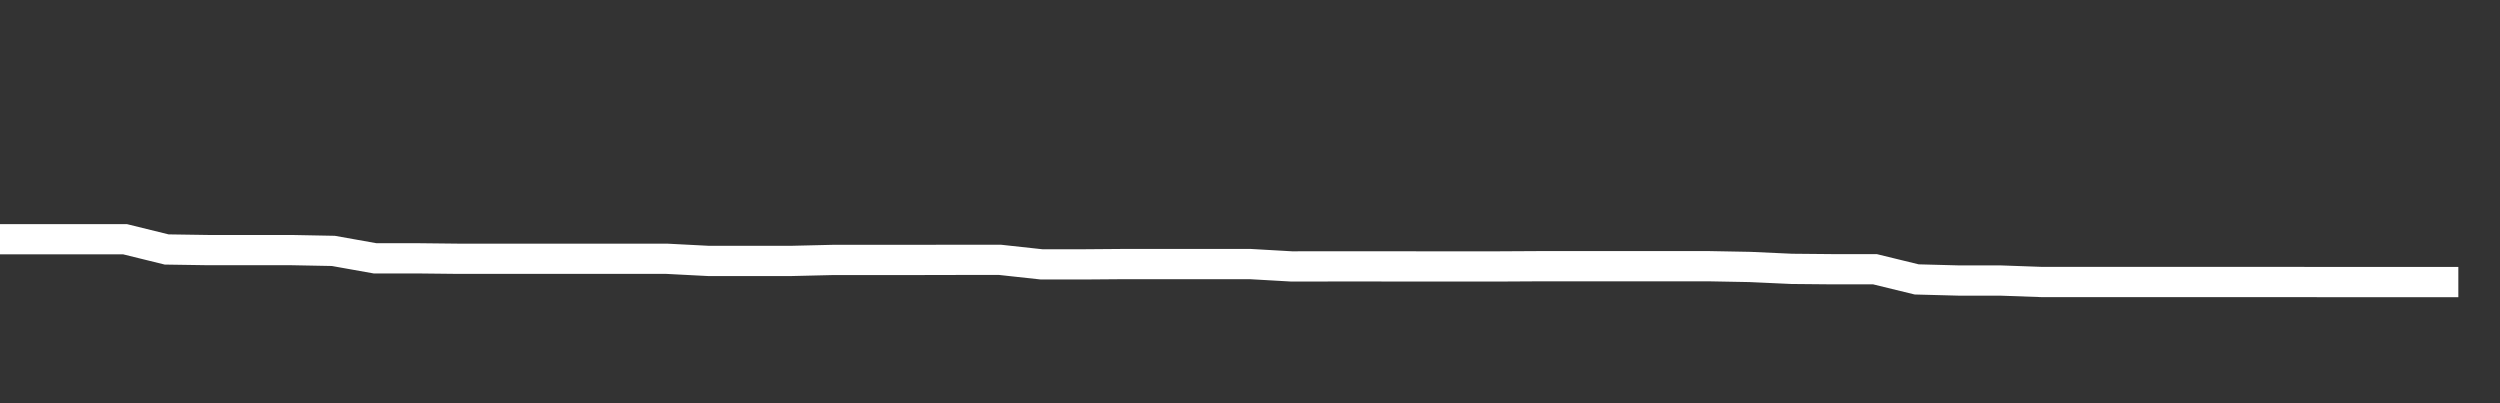 <svg xmlns="http://www.w3.org/2000/svg" width="248" height="40" viewBox="0 0 248 40" shape-rendering="auto"><rect x="0" y="0" width="248" height="40" fill="#333333" stroke="none"/><polyline points="0, 23.731 4.133, 23.731 8.267, 23.731 12.4, 23.731 16.533, 24.748 20.667, 24.81 24.8, 24.81 28.933, 24.81 33.067, 24.889 37.2, 25.625 41.333, 25.625 45.467, 25.67 49.6, 25.67 53.733, 25.67 57.867, 25.67 62, 25.67 66.133, 25.67 70.267, 25.883 74.4, 25.883 78.533, 25.883 82.667, 25.785 86.8, 25.785 90.933, 25.785 95.067, 25.776 99.2, 25.776 103.333, 26.226 107.467, 26.226 111.6, 26.194 115.733, 26.194 119.867, 26.194 124, 26.194 128.133, 26.43 132.267, 26.424 136.4, 26.424 140.533, 26.429 144.667, 26.429 148.8, 26.429 152.933, 26.406 157.067, 26.406 161.2, 26.406 165.333, 26.406 169.467, 26.406 173.6, 26.483 177.733, 26.671 181.867, 26.709 186, 26.709 190.133, 27.718 194.267, 27.827 198.4, 27.827 202.533, 27.974 206.667, 27.974 210.8, 27.974 214.933, 27.974 219.067, 27.974 223.2, 27.974 227.333, 27.974 231.467, 27.982 235.6, 27.982 239.733, 27.982 243.867, 27.982 248" stroke="#fff" stroke-width="3" stroke-opacity="1" fill="none" fill-opacity="0"></polyline></svg>